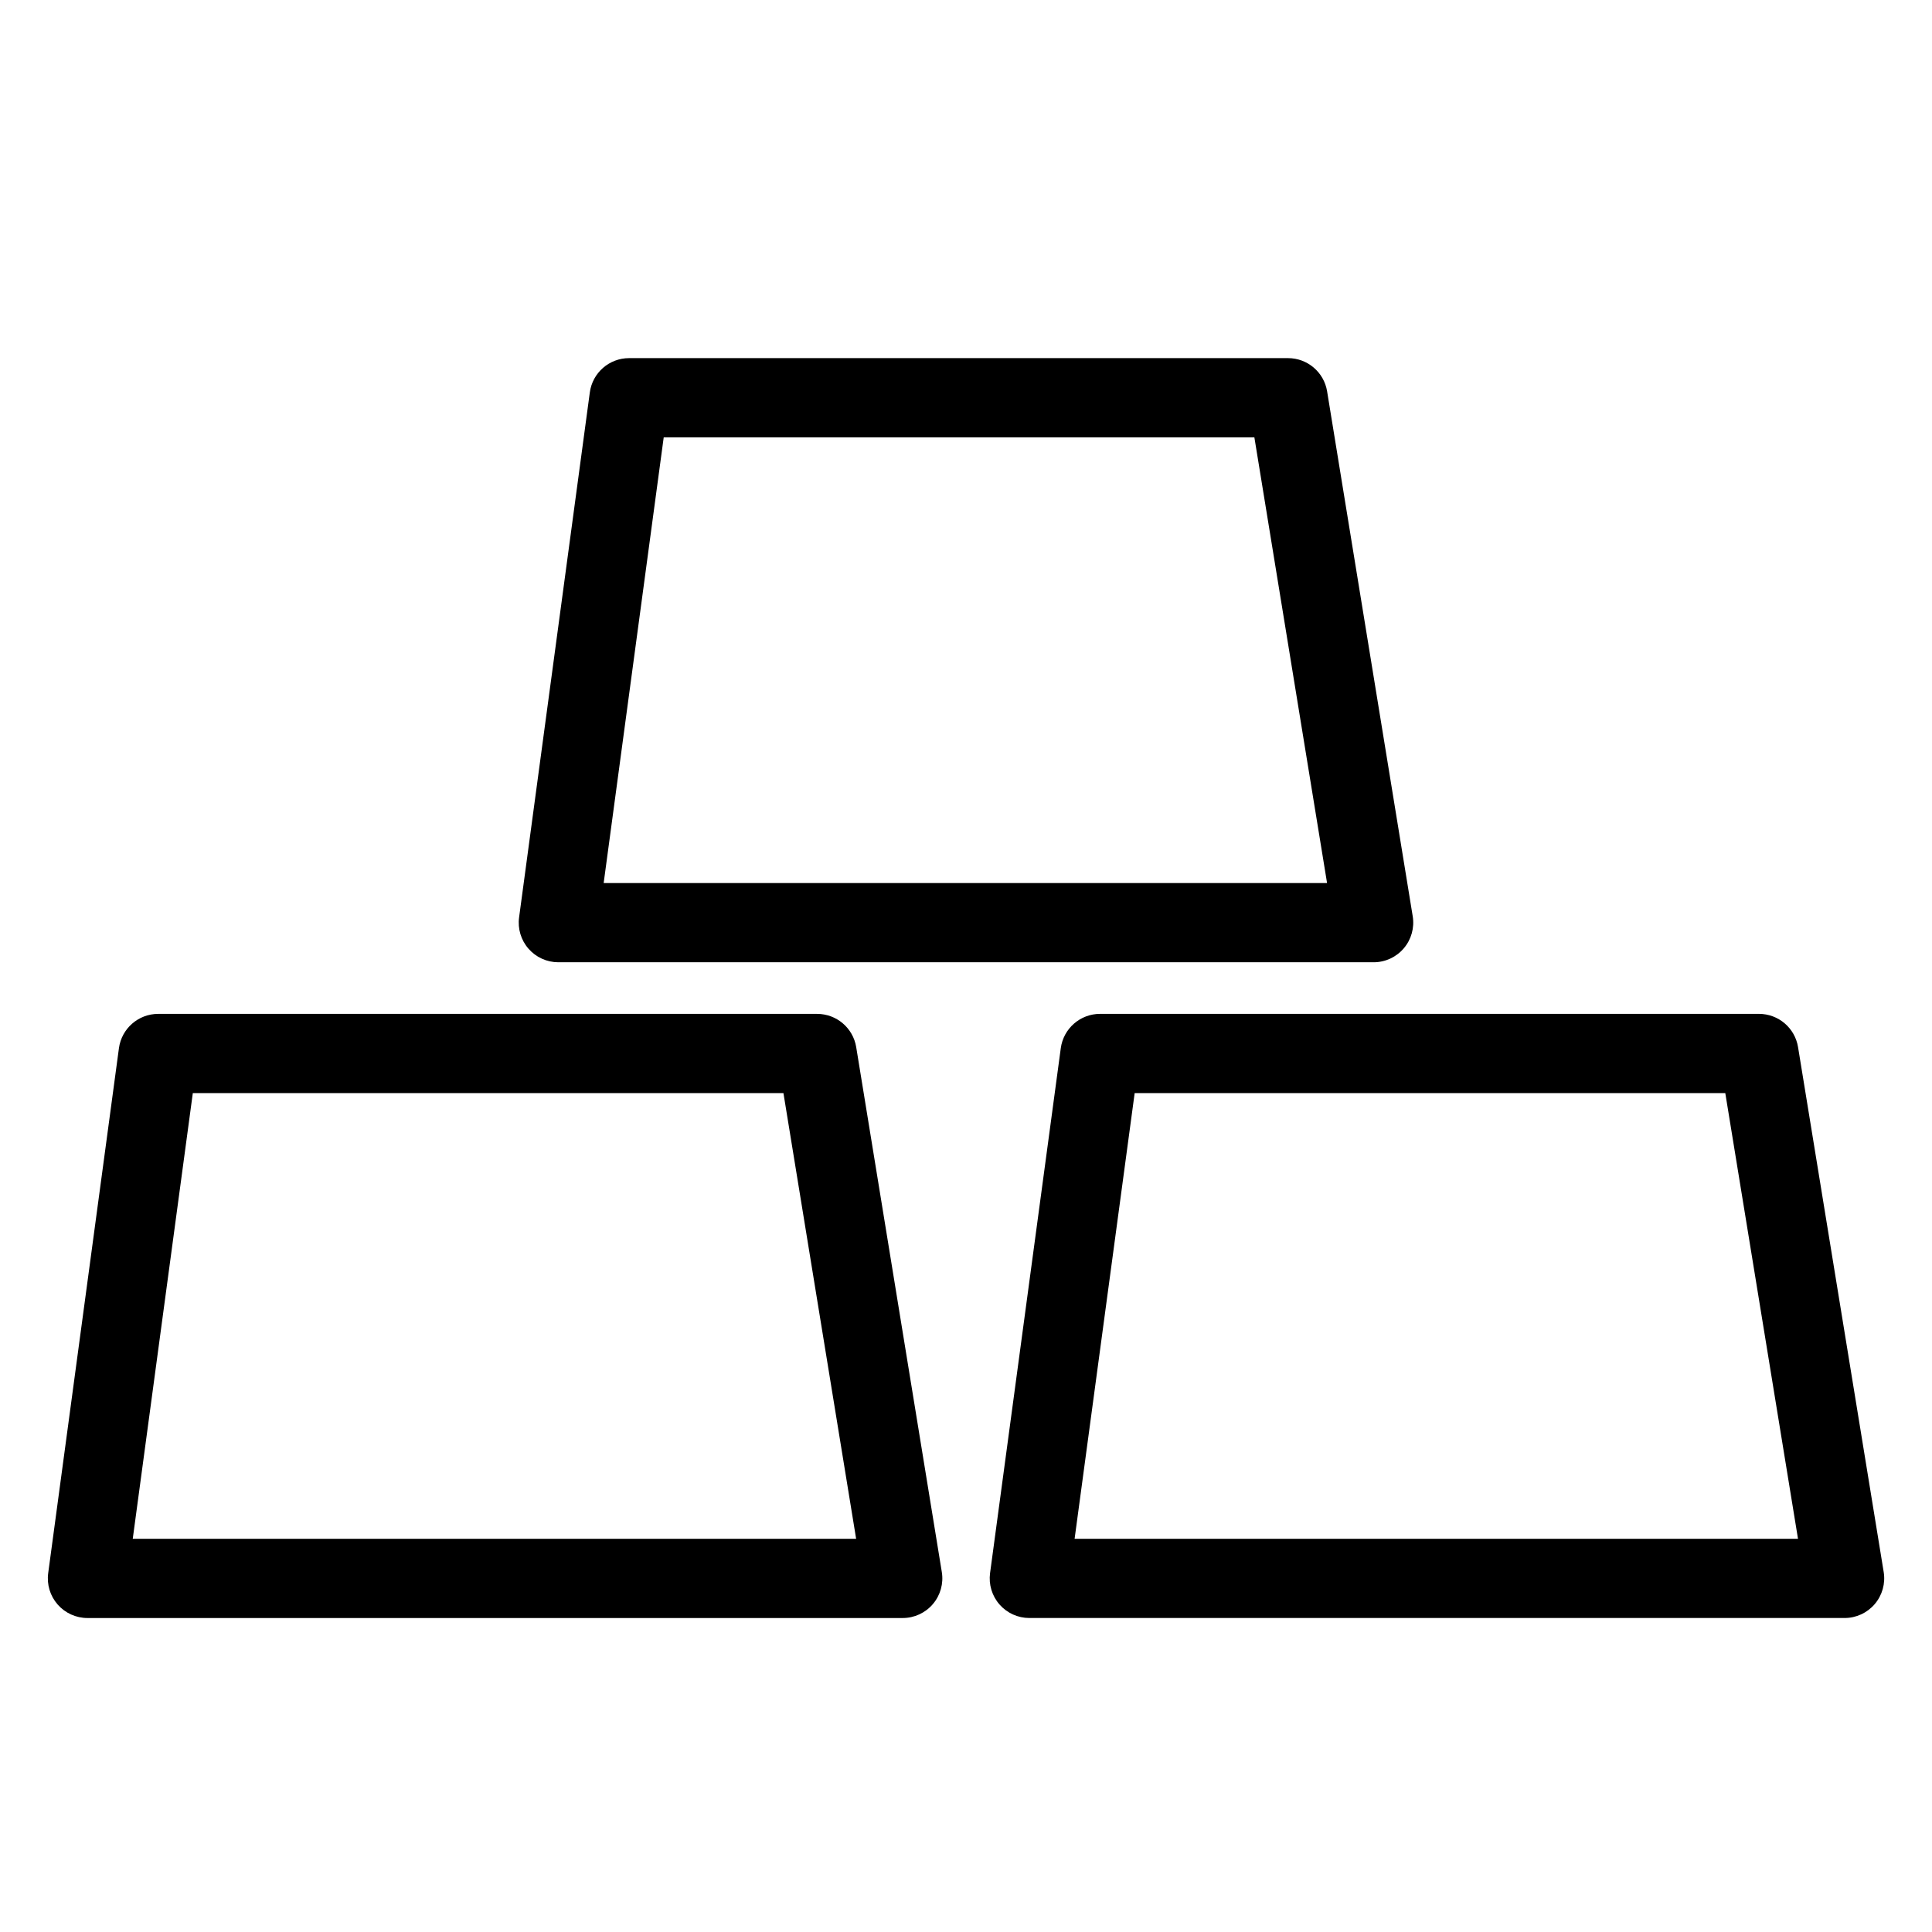 <?xml version="1.0" encoding="UTF-8"?>
<!-- Uploaded to: SVG Repo, www.svgrepo.com, Generator: SVG Repo Mixer Tools -->
<svg fill="#000000" width="800px" height="800px" version="1.1" viewBox="144 144 512 512" xmlns="http://www.w3.org/2000/svg">
 <g>
  <path d="m291.97 399.01h216.06-0.004c3.082 0 6.004-1.352 7.996-3.699 1.996-2.344 2.859-5.449 2.363-8.488l-22.688-139.11c-0.828-5.078-5.215-8.805-10.359-8.805h-174.63c-5.258 0-9.703 3.887-10.402 9.098l-18.742 139.11c-0.406 3 0.508 6.031 2.5 8.309 1.992 2.281 4.875 3.586 7.902 3.586zm27.922-139.11 156.53 0.004 19.266 118.12-191.71-0.004z"/>
  <path d="m360.54 412.69h-174.62c-5.254 0-9.699 3.887-10.402 9.094l-18.746 139.11c-0.406 3 0.504 6.031 2.5 8.312 1.992 2.277 4.875 3.586 7.902 3.586h216.06c3.078 0 6-1.355 7.992-3.699 1.996-2.348 2.859-5.449 2.363-8.488l-22.688-139.11c-0.828-5.074-5.215-8.805-10.359-8.805zm-181.36 139.11 15.918-118.12h156.52l19.266 118.12z"/>
  <path d="m620.5 421.49c-0.828-5.078-5.211-8.805-10.355-8.805h-174.62c-5.258 0-9.703 3.887-10.406 9.098l-18.742 139.11c-0.402 3 0.512 6.031 2.504 8.309 1.992 2.281 4.875 3.586 7.902 3.586h216.06-0.004c3.078 0 6.004-1.355 7.996-3.699 1.992-2.348 2.859-5.449 2.363-8.488zm-191.72 130.31 15.918-118.12h156.52l19.27 118.12z"/>
 </g>
</svg>
